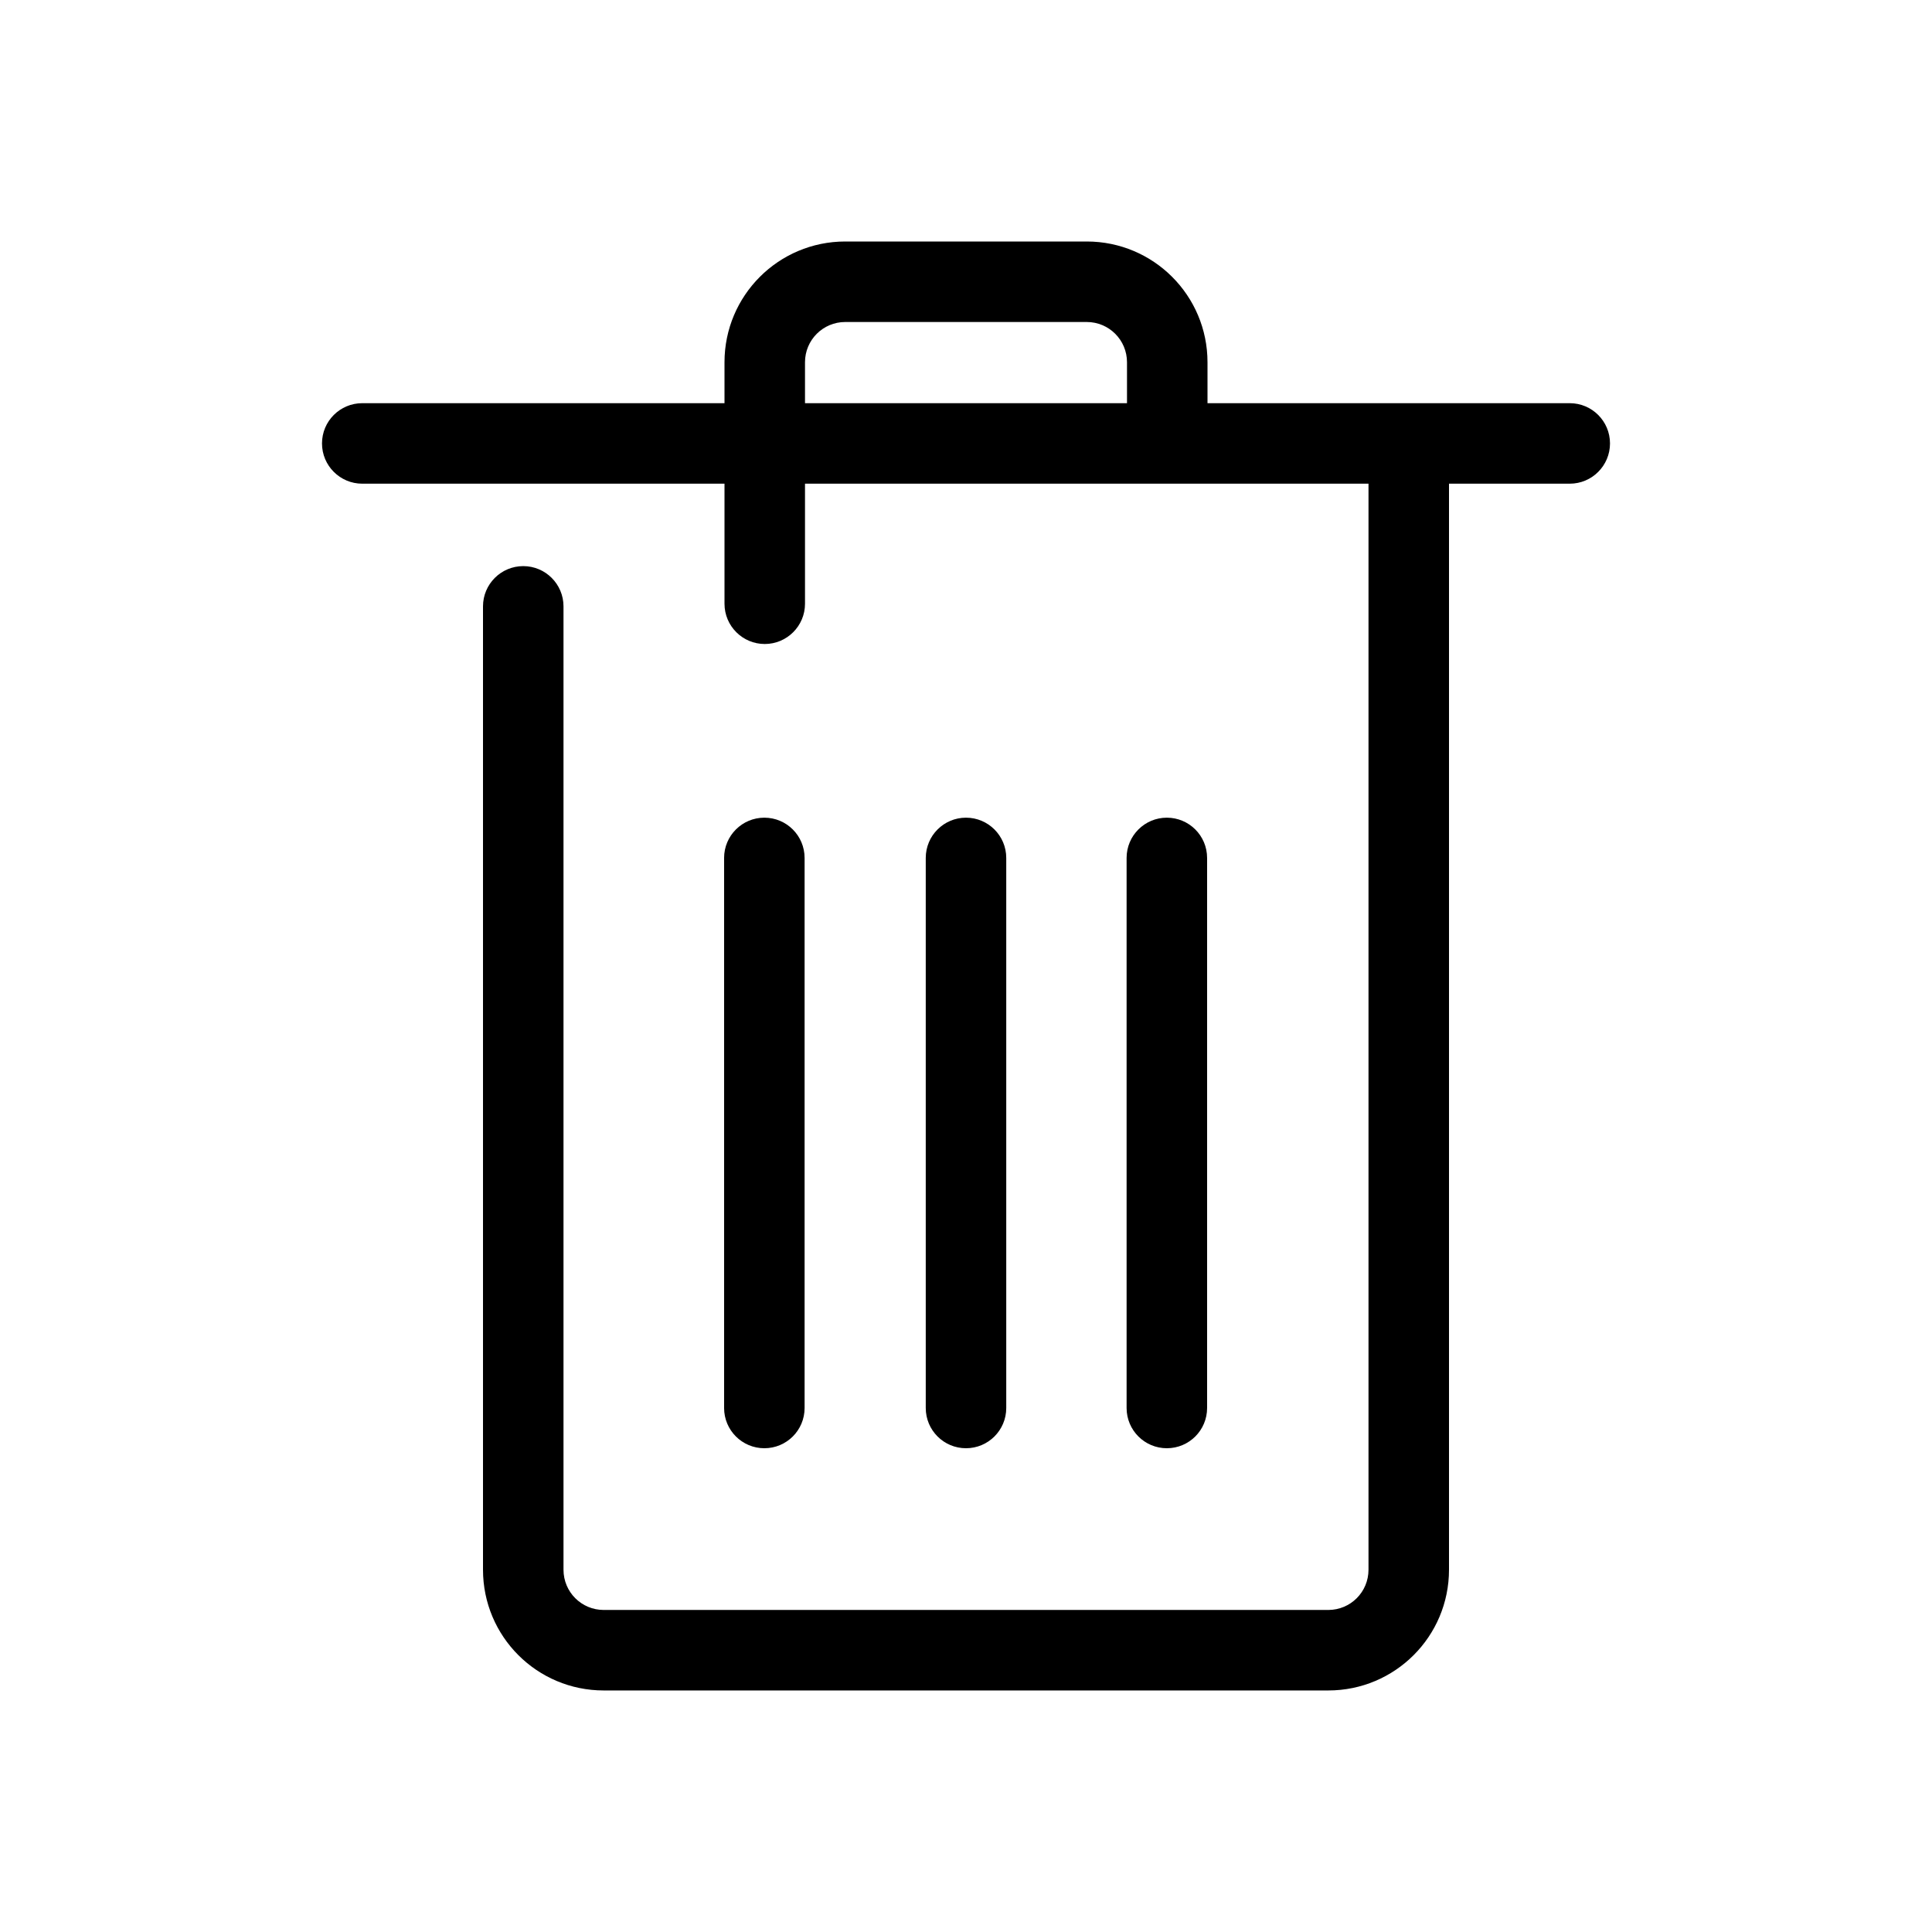 <?xml version="1.0" encoding="utf-8"?>
<!-- Uploaded to: SVG Repo, www.svgrepo.com, Generator: SVG Repo Mixer Tools -->
<svg width="800px" height="800px" viewBox="0 0 48 48" fill="none" xmlns="http://www.w3.org/2000/svg">
<g id="trash">
<g id="trash_2">
<path id="Combined Shape" fill-rule="evenodd" clip-rule="evenodd" d="M30 9V10.017H39C39.552 10.017 40 10.464 40 11.017C40 11.569 39.552 12.017 39 12.017H36V38.999C36 40.658 34.658 41.999 33 41.999H15C13.342 41.999 12 40.658 12 38.999V15.065C12 14.513 12.448 14.065 13 14.065C13.552 14.065 14 14.513 14 15.065V38.999C14 39.553 14.446 39.999 15 39.999H33C33.554 39.999 34 39.553 34 38.999V12.017H20V15C20 15.552 19.552 16 19 16C18.448 16 18 15.552 18 15V12.017H9C8.448 12.017 8 11.569 8 11.017C8 10.464 8.448 10.017 9 10.017H18V9C18 7.343 19.342 6 21 6H27C28.658 6 30 7.343 30 9ZM28 9V10.017H20V9C20 8.447 20.447 8 21 8H27C27.553 8 28 8.447 28 9ZM17.99 34.981V21.315C17.99 20.763 18.438 20.315 18.99 20.315C19.543 20.315 19.99 20.763 19.99 21.315V34.981C19.99 35.534 19.543 35.981 18.99 35.981C18.438 35.981 17.99 35.534 17.99 34.981ZM27.99 21.315V34.981C27.99 35.534 28.438 35.981 28.99 35.981C29.543 35.981 29.99 35.534 29.99 34.981V21.315C29.99 20.763 29.543 20.315 28.99 20.315C28.438 20.315 27.99 20.763 27.99 21.315ZM23 34.981V21.315C23 20.763 23.448 20.315 24 20.315C24.552 20.315 25 20.763 25 21.315V34.981C25 35.534 24.552 35.981 24 35.981C23.448 35.981 23 35.534 23 34.981Z" fill="#000000"/>
</g>
</g>
</svg>
